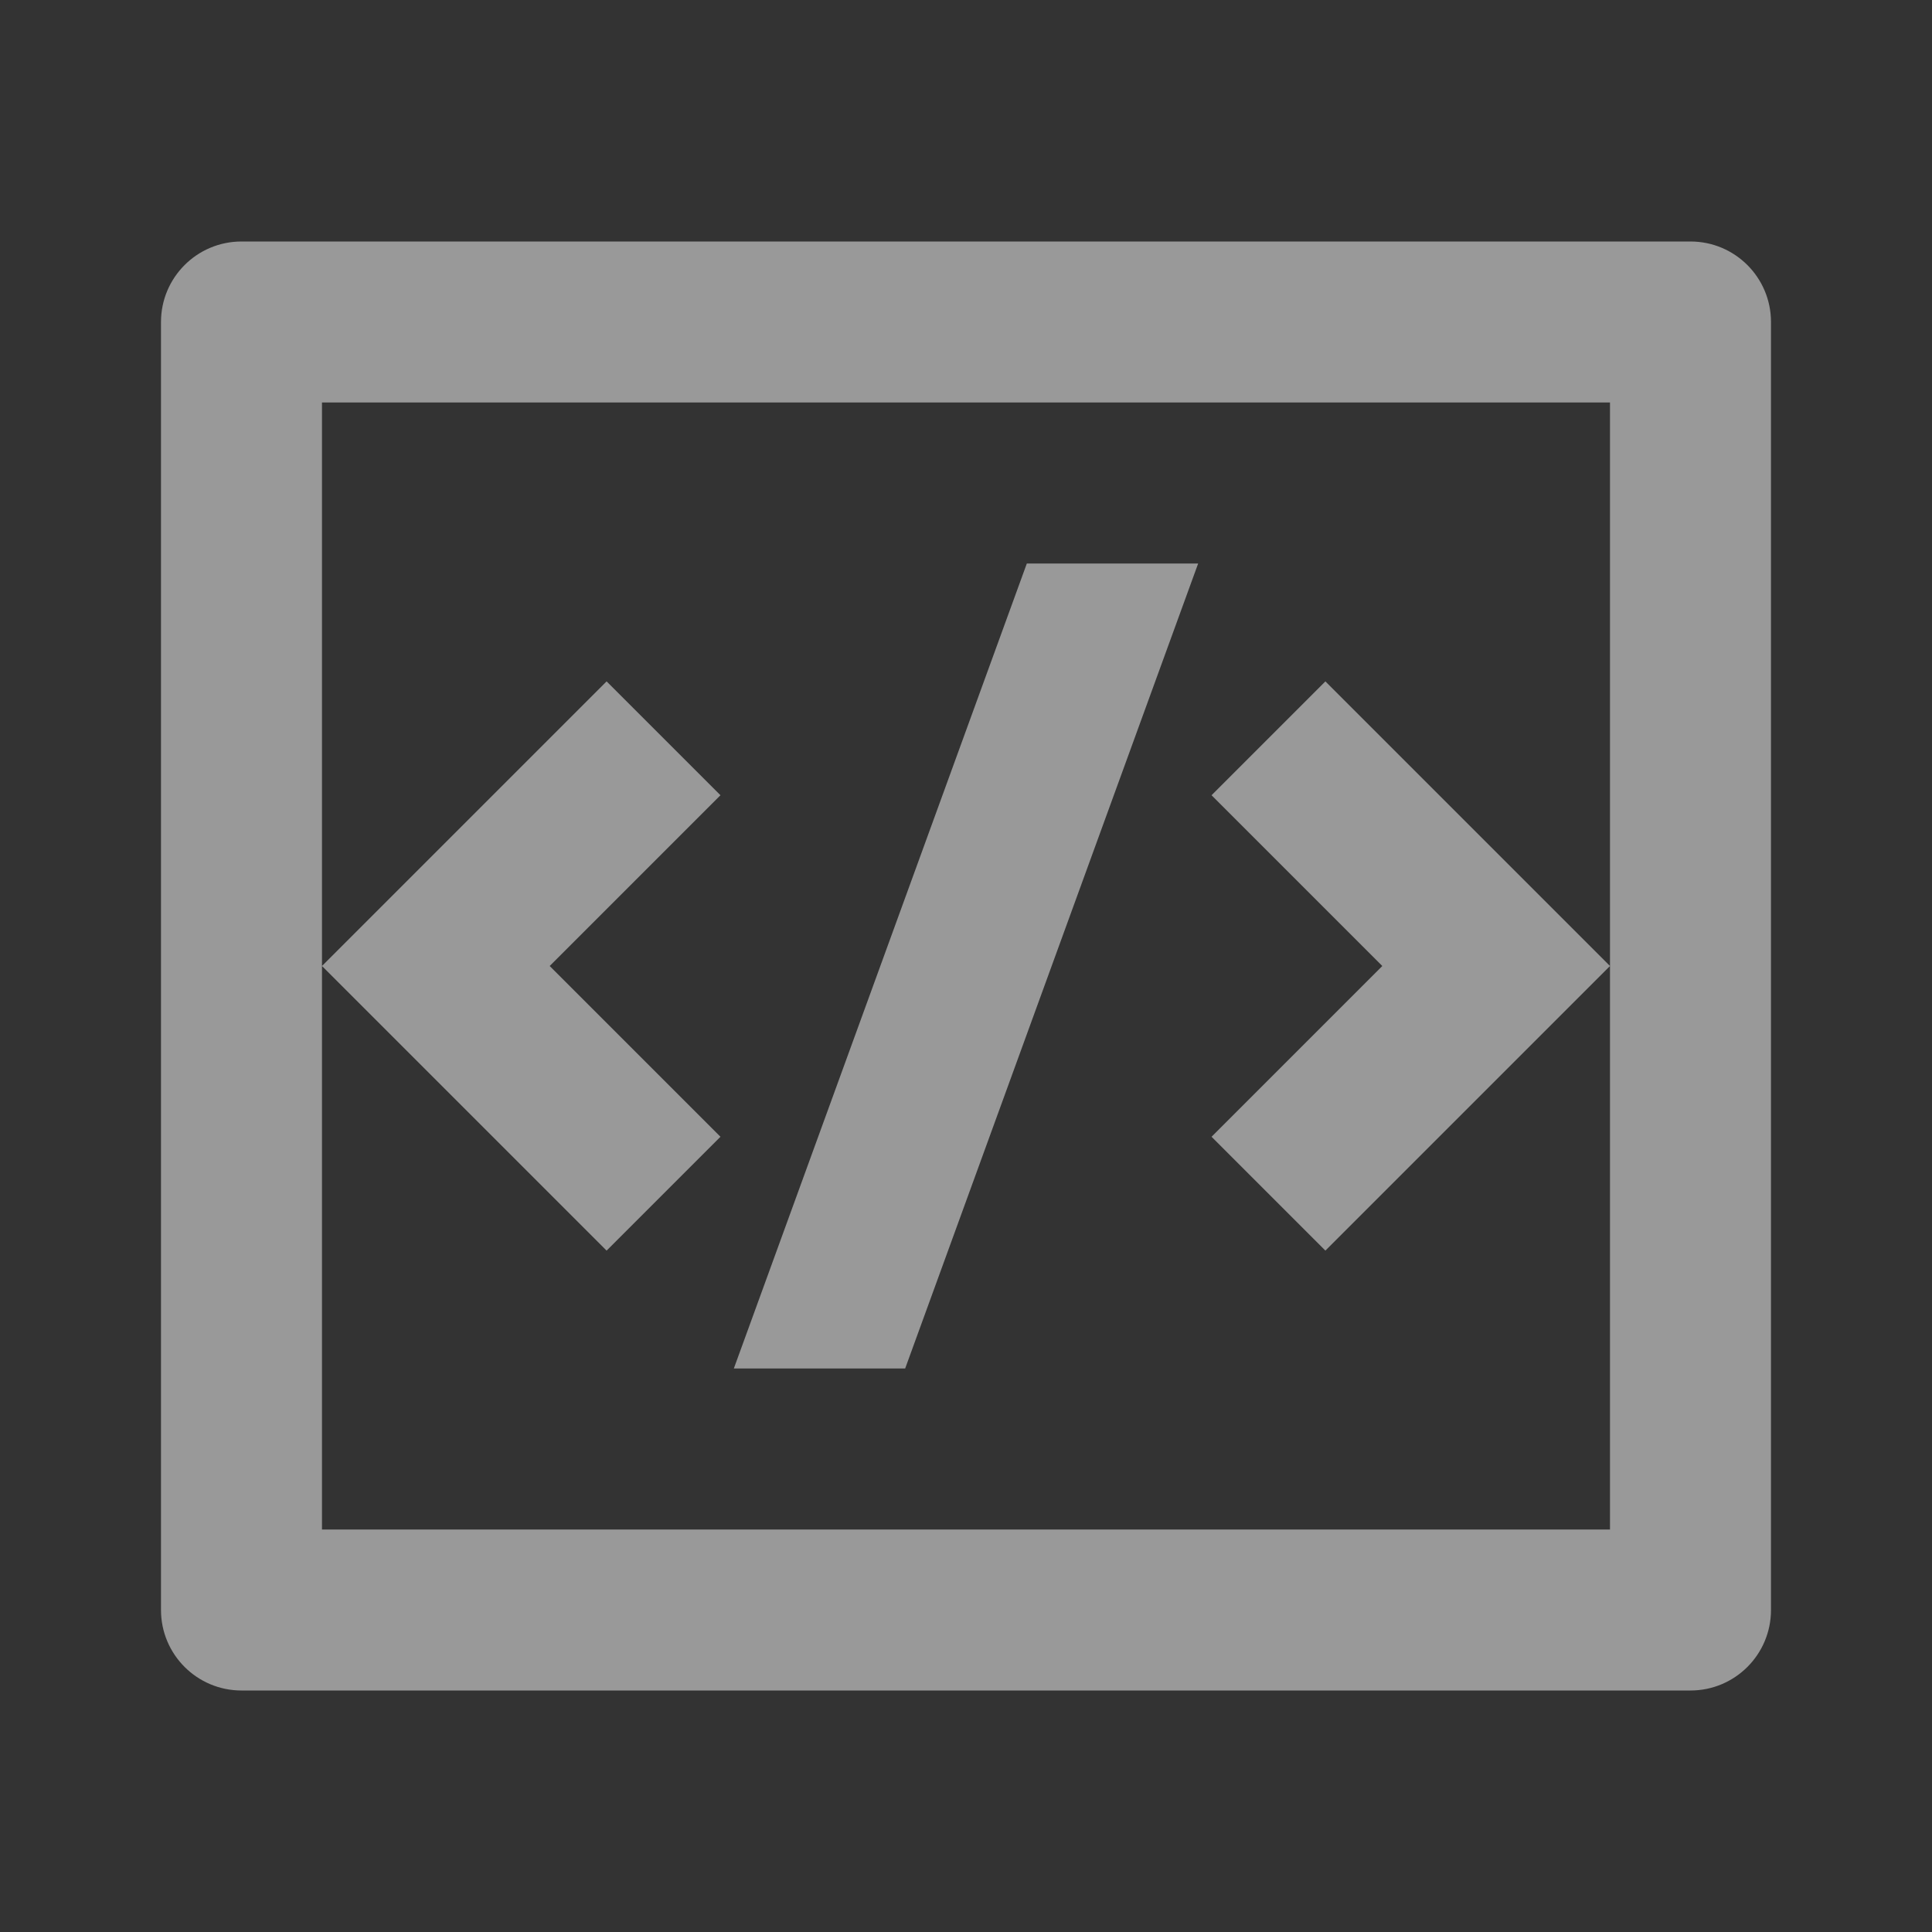<svg width="124" height="124" viewBox="0 0 124 124" fill="none" xmlns="http://www.w3.org/2000/svg">
<rect x="0" y="0" width="124" height="124" fill="#333333" stroke="none"/>
<g opacity="0.5">
<path d="M15.5 15.5H108.5C111.353 15.5 113.666 17.813 113.666 20.667V103.333C113.666 106.187 111.353 108.5 108.5 108.5H15.5C12.646 108.5 10.333 106.187 10.333 103.333V20.667C10.333 17.813 12.646 15.5 15.5 15.5ZM20.666 25.833V98.167H103.333V25.833H20.666ZM103.333 62L85.066 80.267L77.76 72.96L88.72 62L77.76 51.04L85.066 43.733L103.333 62ZM35.28 62L46.24 72.96L38.933 80.267L20.666 62L38.933 43.733L46.24 51.04L35.28 62ZM58.095 87.833H47.099L65.904 36.167H76.9L58.095 87.833Z" fill="white"/>
</g>
</svg>
